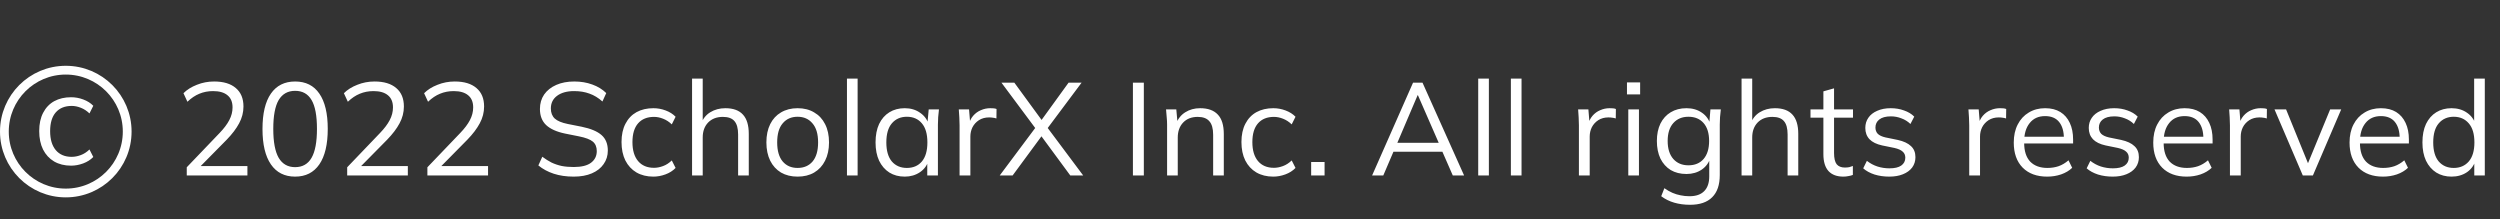 <svg width="228" height="20" viewBox="0 0 228 20" fill="none" xmlns="http://www.w3.org/2000/svg">
<rect x="0" y="0" width="228" height="20" fill="#333333" stroke="none"/>
<circle cx="6" cy="12" r="5.6" stroke="white" stroke-width="0.8"/>
<path d="M6.48 15.108C5.888 15.108 5.372 14.98 4.932 14.724C4.5 14.468 4.164 14.104 3.924 13.632C3.692 13.16 3.576 12.6 3.576 11.952C3.576 11.296 3.696 10.74 3.936 10.284C4.176 9.82 4.512 9.468 4.944 9.228C5.384 8.988 5.896 8.868 6.48 8.868C6.864 8.868 7.236 8.936 7.596 9.072C7.964 9.208 8.268 9.4 8.508 9.648L8.16 10.344C7.92 10.112 7.656 9.94 7.368 9.828C7.088 9.716 6.812 9.66 6.54 9.66C5.916 9.66 5.432 9.856 5.088 10.248C4.744 10.64 4.572 11.212 4.572 11.964C4.572 12.708 4.744 13.284 5.088 13.692C5.432 14.1 5.916 14.304 6.54 14.304C6.804 14.304 7.076 14.252 7.356 14.148C7.644 14.044 7.912 13.872 8.16 13.632L8.508 14.316C8.26 14.572 7.952 14.768 7.584 14.904C7.216 15.04 6.848 15.108 6.48 15.108Z" fill="white"/>
<path d="M17.032 16V15.256L20.032 12.124C20.424 11.716 20.716 11.328 20.908 10.96C21.108 10.584 21.208 10.196 21.208 9.796C21.208 9.308 21.056 8.94 20.752 8.692C20.448 8.436 20.008 8.308 19.432 8.308C18.984 8.308 18.568 8.388 18.184 8.548C17.808 8.7 17.444 8.944 17.092 9.28L16.732 8.5C17.052 8.18 17.46 7.924 17.956 7.732C18.452 7.532 18.976 7.432 19.528 7.432C20.384 7.432 21.044 7.632 21.508 8.032C21.972 8.424 22.204 8.984 22.204 9.712C22.204 10.248 22.072 10.76 21.808 11.248C21.552 11.728 21.176 12.224 20.68 12.736L18.028 15.424V15.148H22.564V16H17.032ZM26.915 16.108C25.955 16.108 25.219 15.736 24.707 14.992C24.195 14.248 23.939 13.172 23.939 11.764C23.939 10.348 24.195 9.272 24.707 8.536C25.219 7.8 25.955 7.432 26.915 7.432C27.883 7.432 28.619 7.8 29.123 8.536C29.635 9.272 29.891 10.344 29.891 11.752C29.891 13.168 29.635 14.248 29.123 14.992C28.611 15.736 27.875 16.108 26.915 16.108ZM26.915 15.244C27.587 15.244 28.087 14.96 28.415 14.392C28.743 13.824 28.907 12.944 28.907 11.752C28.907 10.552 28.743 9.676 28.415 9.124C28.087 8.564 27.587 8.284 26.915 8.284C26.251 8.284 25.751 8.564 25.415 9.124C25.087 9.684 24.923 10.56 24.923 11.752C24.923 12.944 25.087 13.824 25.415 14.392C25.751 14.96 26.251 15.244 26.915 15.244ZM31.663 16V15.256L34.663 12.124C35.055 11.716 35.347 11.328 35.539 10.96C35.739 10.584 35.839 10.196 35.839 9.796C35.839 9.308 35.687 8.94 35.383 8.692C35.079 8.436 34.639 8.308 34.063 8.308C33.615 8.308 33.199 8.388 32.815 8.548C32.439 8.7 32.075 8.944 31.723 9.28L31.363 8.5C31.683 8.18 32.091 7.924 32.587 7.732C33.083 7.532 33.607 7.432 34.159 7.432C35.015 7.432 35.675 7.632 36.139 8.032C36.603 8.424 36.835 8.984 36.835 9.712C36.835 10.248 36.703 10.76 36.439 11.248C36.183 11.728 35.807 12.224 35.311 12.736L32.659 15.424V15.148H37.195V16H31.663ZM38.978 16V15.256L41.978 12.124C42.37 11.716 42.662 11.328 42.854 10.96C43.054 10.584 43.154 10.196 43.154 9.796C43.154 9.308 43.002 8.94 42.698 8.692C42.394 8.436 41.954 8.308 41.378 8.308C40.93 8.308 40.514 8.388 40.13 8.548C39.754 8.7 39.39 8.944 39.038 9.28L38.678 8.5C38.998 8.18 39.406 7.924 39.902 7.732C40.398 7.532 40.922 7.432 41.474 7.432C42.33 7.432 42.99 7.632 43.454 8.032C43.918 8.424 44.15 8.984 44.15 9.712C44.15 10.248 44.018 10.76 43.754 11.248C43.498 11.728 43.122 12.224 42.626 12.736L39.974 15.424V15.148H44.51V16H38.978ZM52.326 16.108C51.646 16.108 51.038 16.02 50.502 15.844C49.966 15.668 49.498 15.416 49.098 15.088L49.458 14.296C49.738 14.504 50.018 14.68 50.298 14.824C50.586 14.96 50.894 15.064 51.222 15.136C51.55 15.2 51.918 15.232 52.326 15.232C53.038 15.232 53.566 15.1 53.91 14.836C54.254 14.572 54.426 14.22 54.426 13.78C54.426 13.404 54.306 13.116 54.066 12.916C53.826 12.716 53.406 12.556 52.806 12.436L51.546 12.184C50.77 12.024 50.19 11.764 49.806 11.404C49.43 11.044 49.242 10.556 49.242 9.94C49.242 9.436 49.37 8.996 49.626 8.62C49.89 8.244 50.258 7.952 50.73 7.744C51.202 7.536 51.75 7.432 52.374 7.432C52.974 7.432 53.522 7.524 54.018 7.708C54.514 7.884 54.938 8.144 55.29 8.488L54.942 9.256C54.566 8.92 54.17 8.68 53.754 8.536C53.346 8.384 52.882 8.308 52.362 8.308C51.706 8.308 51.186 8.452 50.802 8.74C50.426 9.02 50.238 9.404 50.238 9.892C50.238 10.284 50.358 10.592 50.598 10.816C50.838 11.032 51.234 11.196 51.786 11.308L53.058 11.56C53.874 11.728 54.474 11.98 54.858 12.316C55.242 12.652 55.434 13.124 55.434 13.732C55.434 14.196 55.306 14.608 55.05 14.968C54.802 15.328 54.446 15.608 53.982 15.808C53.518 16.008 52.966 16.108 52.326 16.108ZM59.587 16.108C58.995 16.108 58.479 15.98 58.039 15.724C57.607 15.468 57.271 15.104 57.031 14.632C56.799 14.16 56.683 13.6 56.683 12.952C56.683 12.296 56.803 11.74 57.043 11.284C57.283 10.82 57.619 10.468 58.051 10.228C58.491 9.988 59.003 9.868 59.587 9.868C59.971 9.868 60.343 9.936 60.703 10.072C61.071 10.208 61.375 10.4 61.615 10.648L61.267 11.344C61.027 11.112 60.763 10.94 60.475 10.828C60.195 10.716 59.919 10.66 59.647 10.66C59.023 10.66 58.539 10.856 58.195 11.248C57.851 11.64 57.679 12.212 57.679 12.964C57.679 13.708 57.851 14.284 58.195 14.692C58.539 15.1 59.023 15.304 59.647 15.304C59.911 15.304 60.183 15.252 60.463 15.148C60.751 15.044 61.019 14.872 61.267 14.632L61.615 15.316C61.367 15.572 61.059 15.768 60.691 15.904C60.323 16.04 59.955 16.108 59.587 16.108ZM63.116 16V7.168H64.088V11.308H63.932C64.1 10.836 64.38 10.48 64.772 10.24C65.172 9.992 65.632 9.868 66.152 9.868C66.872 9.868 67.408 10.064 67.76 10.456C68.112 10.84 68.288 11.424 68.288 12.208V16H67.316V12.268C67.316 11.708 67.204 11.3 66.98 11.044C66.764 10.788 66.412 10.66 65.924 10.66C65.364 10.66 64.916 10.832 64.58 11.176C64.252 11.52 64.088 11.972 64.088 12.532V16H63.116ZM72.739 16.108C72.163 16.108 71.659 15.984 71.227 15.736C70.803 15.48 70.475 15.12 70.243 14.656C70.011 14.184 69.895 13.628 69.895 12.988C69.895 12.34 70.011 11.784 70.243 11.32C70.475 10.856 70.803 10.5 71.227 10.252C71.659 9.996 72.163 9.868 72.739 9.868C73.323 9.868 73.827 9.996 74.251 10.252C74.683 10.5 75.015 10.856 75.247 11.32C75.487 11.784 75.607 12.34 75.607 12.988C75.607 13.628 75.487 14.184 75.247 14.656C75.015 15.12 74.683 15.48 74.251 15.736C73.827 15.984 73.323 16.108 72.739 16.108ZM72.739 15.316C73.315 15.316 73.771 15.12 74.107 14.728C74.443 14.328 74.611 13.748 74.611 12.988C74.611 12.22 74.439 11.64 74.095 11.248C73.759 10.848 73.307 10.648 72.739 10.648C72.171 10.648 71.719 10.848 71.383 11.248C71.047 11.64 70.879 12.22 70.879 12.988C70.879 13.748 71.047 14.328 71.383 14.728C71.719 15.12 72.171 15.316 72.739 15.316ZM77.243 16V7.168H78.215V16H77.243ZM82.514 16.108C81.978 16.108 81.51 15.984 81.11 15.736C80.71 15.48 80.398 15.12 80.174 14.656C79.958 14.192 79.85 13.636 79.85 12.988C79.85 12.332 79.958 11.772 80.174 11.308C80.398 10.844 80.71 10.488 81.11 10.24C81.51 9.992 81.978 9.868 82.514 9.868C83.058 9.868 83.526 10.008 83.918 10.288C84.318 10.56 84.582 10.932 84.71 11.404H84.566L84.698 9.976H85.634C85.61 10.208 85.586 10.444 85.562 10.684C85.546 10.916 85.538 11.144 85.538 11.368V16H84.566V14.584H84.698C84.57 15.056 84.306 15.428 83.906 15.7C83.506 15.972 83.042 16.108 82.514 16.108ZM82.706 15.316C83.282 15.316 83.738 15.12 84.074 14.728C84.41 14.328 84.578 13.748 84.578 12.988C84.578 12.22 84.41 11.64 84.074 11.248C83.738 10.848 83.282 10.648 82.706 10.648C82.138 10.648 81.682 10.848 81.338 11.248C81.002 11.64 80.834 12.22 80.834 12.988C80.834 13.748 81.002 14.328 81.338 14.728C81.682 15.12 82.138 15.316 82.706 15.316ZM87.513 16V11.428C87.513 11.188 87.505 10.944 87.49 10.696C87.481 10.448 87.466 10.208 87.442 9.976H88.377L88.498 11.44L88.329 11.452C88.409 11.092 88.549 10.796 88.749 10.564C88.95 10.332 89.186 10.16 89.457 10.048C89.73 9.928 90.013 9.868 90.309 9.868C90.43 9.868 90.534 9.872 90.621 9.88C90.718 9.888 90.805 9.908 90.885 9.94L90.874 10.804C90.754 10.764 90.641 10.74 90.537 10.732C90.442 10.716 90.329 10.708 90.201 10.708C89.85 10.708 89.541 10.792 89.278 10.96C89.022 11.128 88.826 11.344 88.689 11.608C88.561 11.872 88.498 12.152 88.498 12.448V16H87.513ZM91.177 16L94.549 11.488V11.86L91.333 7.54H92.509L95.149 11.152H94.837L97.453 7.54H98.641L95.413 11.86V11.488L98.785 16H97.609L94.789 12.172H95.173L92.353 16H91.177ZM103.322 16V7.54H104.318V16H103.322ZM106.439 16V11.368C106.439 11.144 106.427 10.916 106.403 10.684C106.387 10.444 106.367 10.208 106.343 9.976H107.279L107.399 11.296H107.255C107.431 10.832 107.711 10.48 108.095 10.24C108.487 9.992 108.939 9.868 109.451 9.868C110.163 9.868 110.699 10.06 111.059 10.444C111.427 10.82 111.611 11.416 111.611 12.232V16H110.639V12.292C110.639 11.724 110.523 11.312 110.291 11.056C110.067 10.792 109.715 10.66 109.235 10.66C108.675 10.66 108.231 10.832 107.903 11.176C107.575 11.52 107.411 11.98 107.411 12.556V16H106.439ZM116.123 16.108C115.531 16.108 115.015 15.98 114.575 15.724C114.143 15.468 113.807 15.104 113.567 14.632C113.335 14.16 113.219 13.6 113.219 12.952C113.219 12.296 113.339 11.74 113.579 11.284C113.819 10.82 114.155 10.468 114.587 10.228C115.027 9.988 115.539 9.868 116.123 9.868C116.507 9.868 116.879 9.936 117.239 10.072C117.607 10.208 117.911 10.4 118.151 10.648L117.803 11.344C117.563 11.112 117.299 10.94 117.011 10.828C116.731 10.716 116.455 10.66 116.183 10.66C115.559 10.66 115.075 10.856 114.731 11.248C114.387 11.64 114.215 12.212 114.215 12.964C114.215 13.708 114.387 14.284 114.731 14.692C115.075 15.1 115.559 15.304 116.183 15.304C116.447 15.304 116.719 15.252 116.999 15.148C117.287 15.044 117.555 14.872 117.803 14.632L118.151 15.316C117.903 15.572 117.595 15.768 117.227 15.904C116.859 16.04 116.491 16.108 116.123 16.108ZM119.577 16V14.776H120.801V16H119.577ZM125.137 16L128.869 7.54H129.733L133.525 16H132.493L131.437 13.588L131.881 13.84H126.709L127.189 13.588L126.157 16H125.137ZM129.289 8.68L127.345 13.24L127.057 13.024H131.521L131.305 13.24L129.313 8.68H129.289ZM134.813 16V7.168H135.785V16H134.813ZM137.792 16V7.168H138.764V16H137.792ZM143.997 16V11.428C143.997 11.188 143.989 10.944 143.973 10.696C143.965 10.448 143.949 10.208 143.925 9.976H144.861L144.981 11.44L144.813 11.452C144.893 11.092 145.033 10.796 145.233 10.564C145.433 10.332 145.669 10.16 145.941 10.048C146.213 9.928 146.497 9.868 146.793 9.868C146.913 9.868 147.017 9.872 147.105 9.88C147.201 9.888 147.289 9.908 147.369 9.94L147.357 10.804C147.237 10.764 147.125 10.74 147.021 10.732C146.925 10.716 146.813 10.708 146.685 10.708C146.333 10.708 146.025 10.792 145.761 10.96C145.505 11.128 145.309 11.344 145.173 11.608C145.045 11.872 144.981 12.152 144.981 12.448V16H143.997ZM148.5 16V9.976H149.472V16H148.5ZM148.38 8.608V7.516H149.58V8.608H148.38ZM154.131 18.676C153.611 18.676 153.131 18.612 152.691 18.484C152.251 18.356 151.855 18.16 151.503 17.896L151.791 17.164C152.039 17.34 152.283 17.48 152.523 17.584C152.763 17.688 153.011 17.764 153.267 17.812C153.523 17.868 153.795 17.896 154.083 17.896C154.675 17.896 155.123 17.74 155.427 17.428C155.731 17.116 155.883 16.672 155.883 16.096V14.332H156.003C155.875 14.804 155.611 15.18 155.211 15.46C154.811 15.732 154.343 15.868 153.807 15.868C153.255 15.868 152.775 15.748 152.367 15.508C151.967 15.26 151.655 14.912 151.431 14.464C151.215 14.008 151.107 13.472 151.107 12.856C151.107 12.248 151.215 11.72 151.431 11.272C151.655 10.824 151.967 10.48 152.367 10.24C152.775 9.992 153.255 9.868 153.807 9.868C154.351 9.868 154.819 10.004 155.211 10.276C155.611 10.548 155.875 10.924 156.003 11.404L155.883 11.284L155.991 9.976H156.939C156.907 10.208 156.883 10.444 156.867 10.684C156.851 10.916 156.843 11.144 156.843 11.368V15.964C156.843 16.86 156.611 17.536 156.147 17.992C155.691 18.448 155.019 18.676 154.131 18.676ZM153.987 15.076C154.571 15.076 155.031 14.884 155.367 14.5C155.703 14.108 155.871 13.56 155.871 12.856C155.871 12.152 155.703 11.608 155.367 11.224C155.031 10.84 154.571 10.648 153.987 10.648C153.411 10.648 152.951 10.84 152.607 11.224C152.263 11.608 152.091 12.152 152.091 12.856C152.091 13.56 152.263 14.108 152.607 14.5C152.951 14.884 153.411 15.076 153.987 15.076ZM158.83 16V7.168H159.802V11.308H159.646C159.814 10.836 160.094 10.48 160.486 10.24C160.886 9.992 161.346 9.868 161.866 9.868C162.586 9.868 163.122 10.064 163.474 10.456C163.826 10.84 164.002 11.424 164.002 12.208V16H163.03V12.268C163.03 11.708 162.918 11.3 162.694 11.044C162.478 10.788 162.126 10.66 161.638 10.66C161.078 10.66 160.63 10.832 160.294 11.176C159.966 11.52 159.802 11.972 159.802 12.532V16H158.83ZM168.117 16.108C167.525 16.108 167.073 15.94 166.761 15.604C166.449 15.26 166.293 14.744 166.293 14.056V10.732H165.117V9.976H166.293V8.332L167.265 8.056V9.976H168.993V10.732H167.265V13.948C167.265 14.428 167.345 14.772 167.505 14.98C167.673 15.18 167.921 15.28 168.249 15.28C168.401 15.28 168.537 15.268 168.657 15.244C168.777 15.212 168.885 15.176 168.981 15.136V15.952C168.869 16 168.733 16.036 168.573 16.06C168.421 16.092 168.269 16.108 168.117 16.108ZM172.3 16.108C171.82 16.108 171.372 16.044 170.956 15.916C170.54 15.78 170.196 15.592 169.924 15.352L170.26 14.668C170.556 14.9 170.876 15.072 171.22 15.184C171.572 15.296 171.936 15.352 172.312 15.352C172.792 15.352 173.152 15.268 173.392 15.1C173.64 14.924 173.764 14.684 173.764 14.38C173.764 14.148 173.684 13.964 173.524 13.828C173.372 13.684 173.12 13.572 172.768 13.492L171.652 13.264C171.14 13.152 170.756 12.964 170.5 12.7C170.244 12.428 170.116 12.084 170.116 11.668C170.116 11.316 170.208 11.008 170.392 10.744C170.576 10.472 170.844 10.26 171.196 10.108C171.548 9.948 171.96 9.868 172.432 9.868C172.872 9.868 173.276 9.936 173.644 10.072C174.02 10.2 174.332 10.388 174.58 10.636L174.232 11.308C173.992 11.076 173.716 10.904 173.404 10.792C173.1 10.672 172.784 10.612 172.456 10.612C171.984 10.612 171.628 10.708 171.388 10.9C171.156 11.084 171.04 11.328 171.04 11.632C171.04 11.864 171.112 12.056 171.256 12.208C171.408 12.352 171.64 12.46 171.952 12.532L173.068 12.76C173.612 12.88 174.016 13.068 174.28 13.324C174.552 13.572 174.688 13.908 174.688 14.332C174.688 14.692 174.588 15.008 174.388 15.28C174.188 15.544 173.908 15.748 173.548 15.892C173.196 16.036 172.78 16.108 172.3 16.108ZM179.594 16V11.428C179.594 11.188 179.586 10.944 179.57 10.696C179.562 10.448 179.546 10.208 179.522 9.976H180.458L180.578 11.44L180.41 11.452C180.49 11.092 180.63 10.796 180.83 10.564C181.03 10.332 181.266 10.16 181.538 10.048C181.81 9.928 182.094 9.868 182.39 9.868C182.51 9.868 182.614 9.872 182.702 9.88C182.798 9.888 182.886 9.908 182.966 9.94L182.954 10.804C182.834 10.764 182.722 10.74 182.618 10.732C182.522 10.716 182.41 10.708 182.282 10.708C181.93 10.708 181.622 10.792 181.358 10.96C181.102 11.128 180.906 11.344 180.77 11.608C180.642 11.872 180.578 12.152 180.578 12.448V16H179.594ZM186.703 16.108C185.759 16.108 185.015 15.836 184.471 15.292C183.927 14.74 183.655 13.976 183.655 13C183.655 12.368 183.775 11.82 184.015 11.356C184.255 10.884 184.591 10.52 185.023 10.264C185.455 10 185.951 9.868 186.511 9.868C187.063 9.868 187.527 9.984 187.903 10.216C188.279 10.448 188.567 10.78 188.767 11.212C188.967 11.636 189.067 12.14 189.067 12.724V13.084H184.399V12.472H188.431L188.227 12.628C188.227 11.988 188.083 11.488 187.795 11.128C187.507 10.768 187.079 10.588 186.511 10.588C185.911 10.588 185.443 10.8 185.107 11.224C184.771 11.64 184.603 12.204 184.603 12.916V13.024C184.603 13.776 184.787 14.348 185.155 14.74C185.531 15.124 186.055 15.316 186.727 15.316C187.087 15.316 187.423 15.264 187.735 15.16C188.055 15.048 188.359 14.868 188.647 14.62L188.983 15.304C188.719 15.56 188.383 15.76 187.975 15.904C187.575 16.04 187.151 16.108 186.703 16.108ZM192.679 16.108C192.199 16.108 191.751 16.044 191.335 15.916C190.919 15.78 190.575 15.592 190.303 15.352L190.639 14.668C190.935 14.9 191.255 15.072 191.599 15.184C191.951 15.296 192.315 15.352 192.691 15.352C193.171 15.352 193.531 15.268 193.771 15.1C194.019 14.924 194.143 14.684 194.143 14.38C194.143 14.148 194.063 13.964 193.903 13.828C193.751 13.684 193.499 13.572 193.147 13.492L192.031 13.264C191.519 13.152 191.135 12.964 190.879 12.7C190.623 12.428 190.495 12.084 190.495 11.668C190.495 11.316 190.587 11.008 190.771 10.744C190.955 10.472 191.223 10.26 191.575 10.108C191.927 9.948 192.339 9.868 192.811 9.868C193.251 9.868 193.655 9.936 194.023 10.072C194.399 10.2 194.711 10.388 194.959 10.636L194.611 11.308C194.371 11.076 194.095 10.904 193.783 10.792C193.479 10.672 193.163 10.612 192.835 10.612C192.363 10.612 192.007 10.708 191.767 10.9C191.535 11.084 191.419 11.328 191.419 11.632C191.419 11.864 191.491 12.056 191.635 12.208C191.787 12.352 192.019 12.46 192.331 12.532L193.447 12.76C193.991 12.88 194.395 13.068 194.659 13.324C194.931 13.572 195.067 13.908 195.067 14.332C195.067 14.692 194.967 15.008 194.767 15.28C194.567 15.544 194.287 15.748 193.927 15.892C193.575 16.036 193.159 16.108 192.679 16.108ZM199.424 16.108C198.48 16.108 197.736 15.836 197.192 15.292C196.648 14.74 196.376 13.976 196.376 13C196.376 12.368 196.496 11.82 196.736 11.356C196.976 10.884 197.312 10.52 197.744 10.264C198.176 10 198.672 9.868 199.232 9.868C199.784 9.868 200.248 9.984 200.624 10.216C201 10.448 201.288 10.78 201.488 11.212C201.688 11.636 201.788 12.14 201.788 12.724V13.084H197.12V12.472H201.152L200.948 12.628C200.948 11.988 200.804 11.488 200.516 11.128C200.228 10.768 199.8 10.588 199.232 10.588C198.632 10.588 198.164 10.8 197.828 11.224C197.492 11.64 197.324 12.204 197.324 12.916V13.024C197.324 13.776 197.508 14.348 197.876 14.74C198.252 15.124 198.776 15.316 199.448 15.316C199.808 15.316 200.144 15.264 200.456 15.16C200.776 15.048 201.08 14.868 201.368 14.62L201.704 15.304C201.44 15.56 201.104 15.76 200.696 15.904C200.296 16.04 199.872 16.108 199.424 16.108ZM203.371 16V11.428C203.371 11.188 203.363 10.944 203.347 10.696C203.339 10.448 203.323 10.208 203.299 9.976H204.235L204.355 11.44L204.187 11.452C204.267 11.092 204.407 10.796 204.607 10.564C204.807 10.332 205.043 10.16 205.315 10.048C205.587 9.928 205.871 9.868 206.167 9.868C206.287 9.868 206.391 9.872 206.479 9.88C206.575 9.888 206.663 9.908 206.743 9.94L206.731 10.804C206.611 10.764 206.499 10.74 206.395 10.732C206.299 10.716 206.187 10.708 206.059 10.708C205.707 10.708 205.399 10.792 205.135 10.96C204.879 11.128 204.683 11.344 204.547 11.608C204.419 11.872 204.355 12.152 204.355 12.448V16H203.371ZM210.014 16L207.434 9.976H208.49L210.65 15.28H210.326L212.51 9.976H213.518L210.938 16H210.014ZM217.327 16.108C216.383 16.108 215.639 15.836 215.095 15.292C214.551 14.74 214.279 13.976 214.279 13C214.279 12.368 214.399 11.82 214.639 11.356C214.879 10.884 215.215 10.52 215.647 10.264C216.079 10 216.575 9.868 217.135 9.868C217.687 9.868 218.151 9.984 218.527 10.216C218.903 10.448 219.191 10.78 219.391 11.212C219.591 11.636 219.691 12.14 219.691 12.724V13.084H215.023V12.472H219.055L218.851 12.628C218.851 11.988 218.707 11.488 218.419 11.128C218.131 10.768 217.703 10.588 217.135 10.588C216.535 10.588 216.067 10.8 215.731 11.224C215.395 11.64 215.227 12.204 215.227 12.916V13.024C215.227 13.776 215.411 14.348 215.779 14.74C216.155 15.124 216.679 15.316 217.351 15.316C217.711 15.316 218.047 15.264 218.359 15.16C218.679 15.048 218.983 14.868 219.271 14.62L219.607 15.304C219.343 15.56 219.007 15.76 218.599 15.904C218.199 16.04 217.775 16.108 217.327 16.108ZM223.578 16.108C223.05 16.108 222.586 15.984 222.186 15.736C221.786 15.48 221.474 15.12 221.25 14.656C221.034 14.192 220.926 13.636 220.926 12.988C220.926 12.332 221.034 11.772 221.25 11.308C221.474 10.844 221.786 10.488 222.186 10.24C222.586 9.992 223.05 9.868 223.578 9.868C224.122 9.868 224.59 10.004 224.982 10.276C225.382 10.548 225.65 10.916 225.786 11.38H225.642V7.168H226.614V16H225.654V14.56H225.786C225.658 15.04 225.394 15.42 224.994 15.7C224.594 15.972 224.122 16.108 223.578 16.108ZM223.782 15.316C224.35 15.316 224.806 15.12 225.15 14.728C225.494 14.328 225.666 13.748 225.666 12.988C225.666 12.22 225.494 11.64 225.15 11.248C224.806 10.848 224.35 10.648 223.782 10.648C223.214 10.648 222.758 10.848 222.414 11.248C222.078 11.64 221.91 12.22 221.91 12.988C221.91 13.748 222.078 14.328 222.414 14.728C222.758 15.12 223.214 15.316 223.782 15.316Z" fill="white"/>
</svg>
